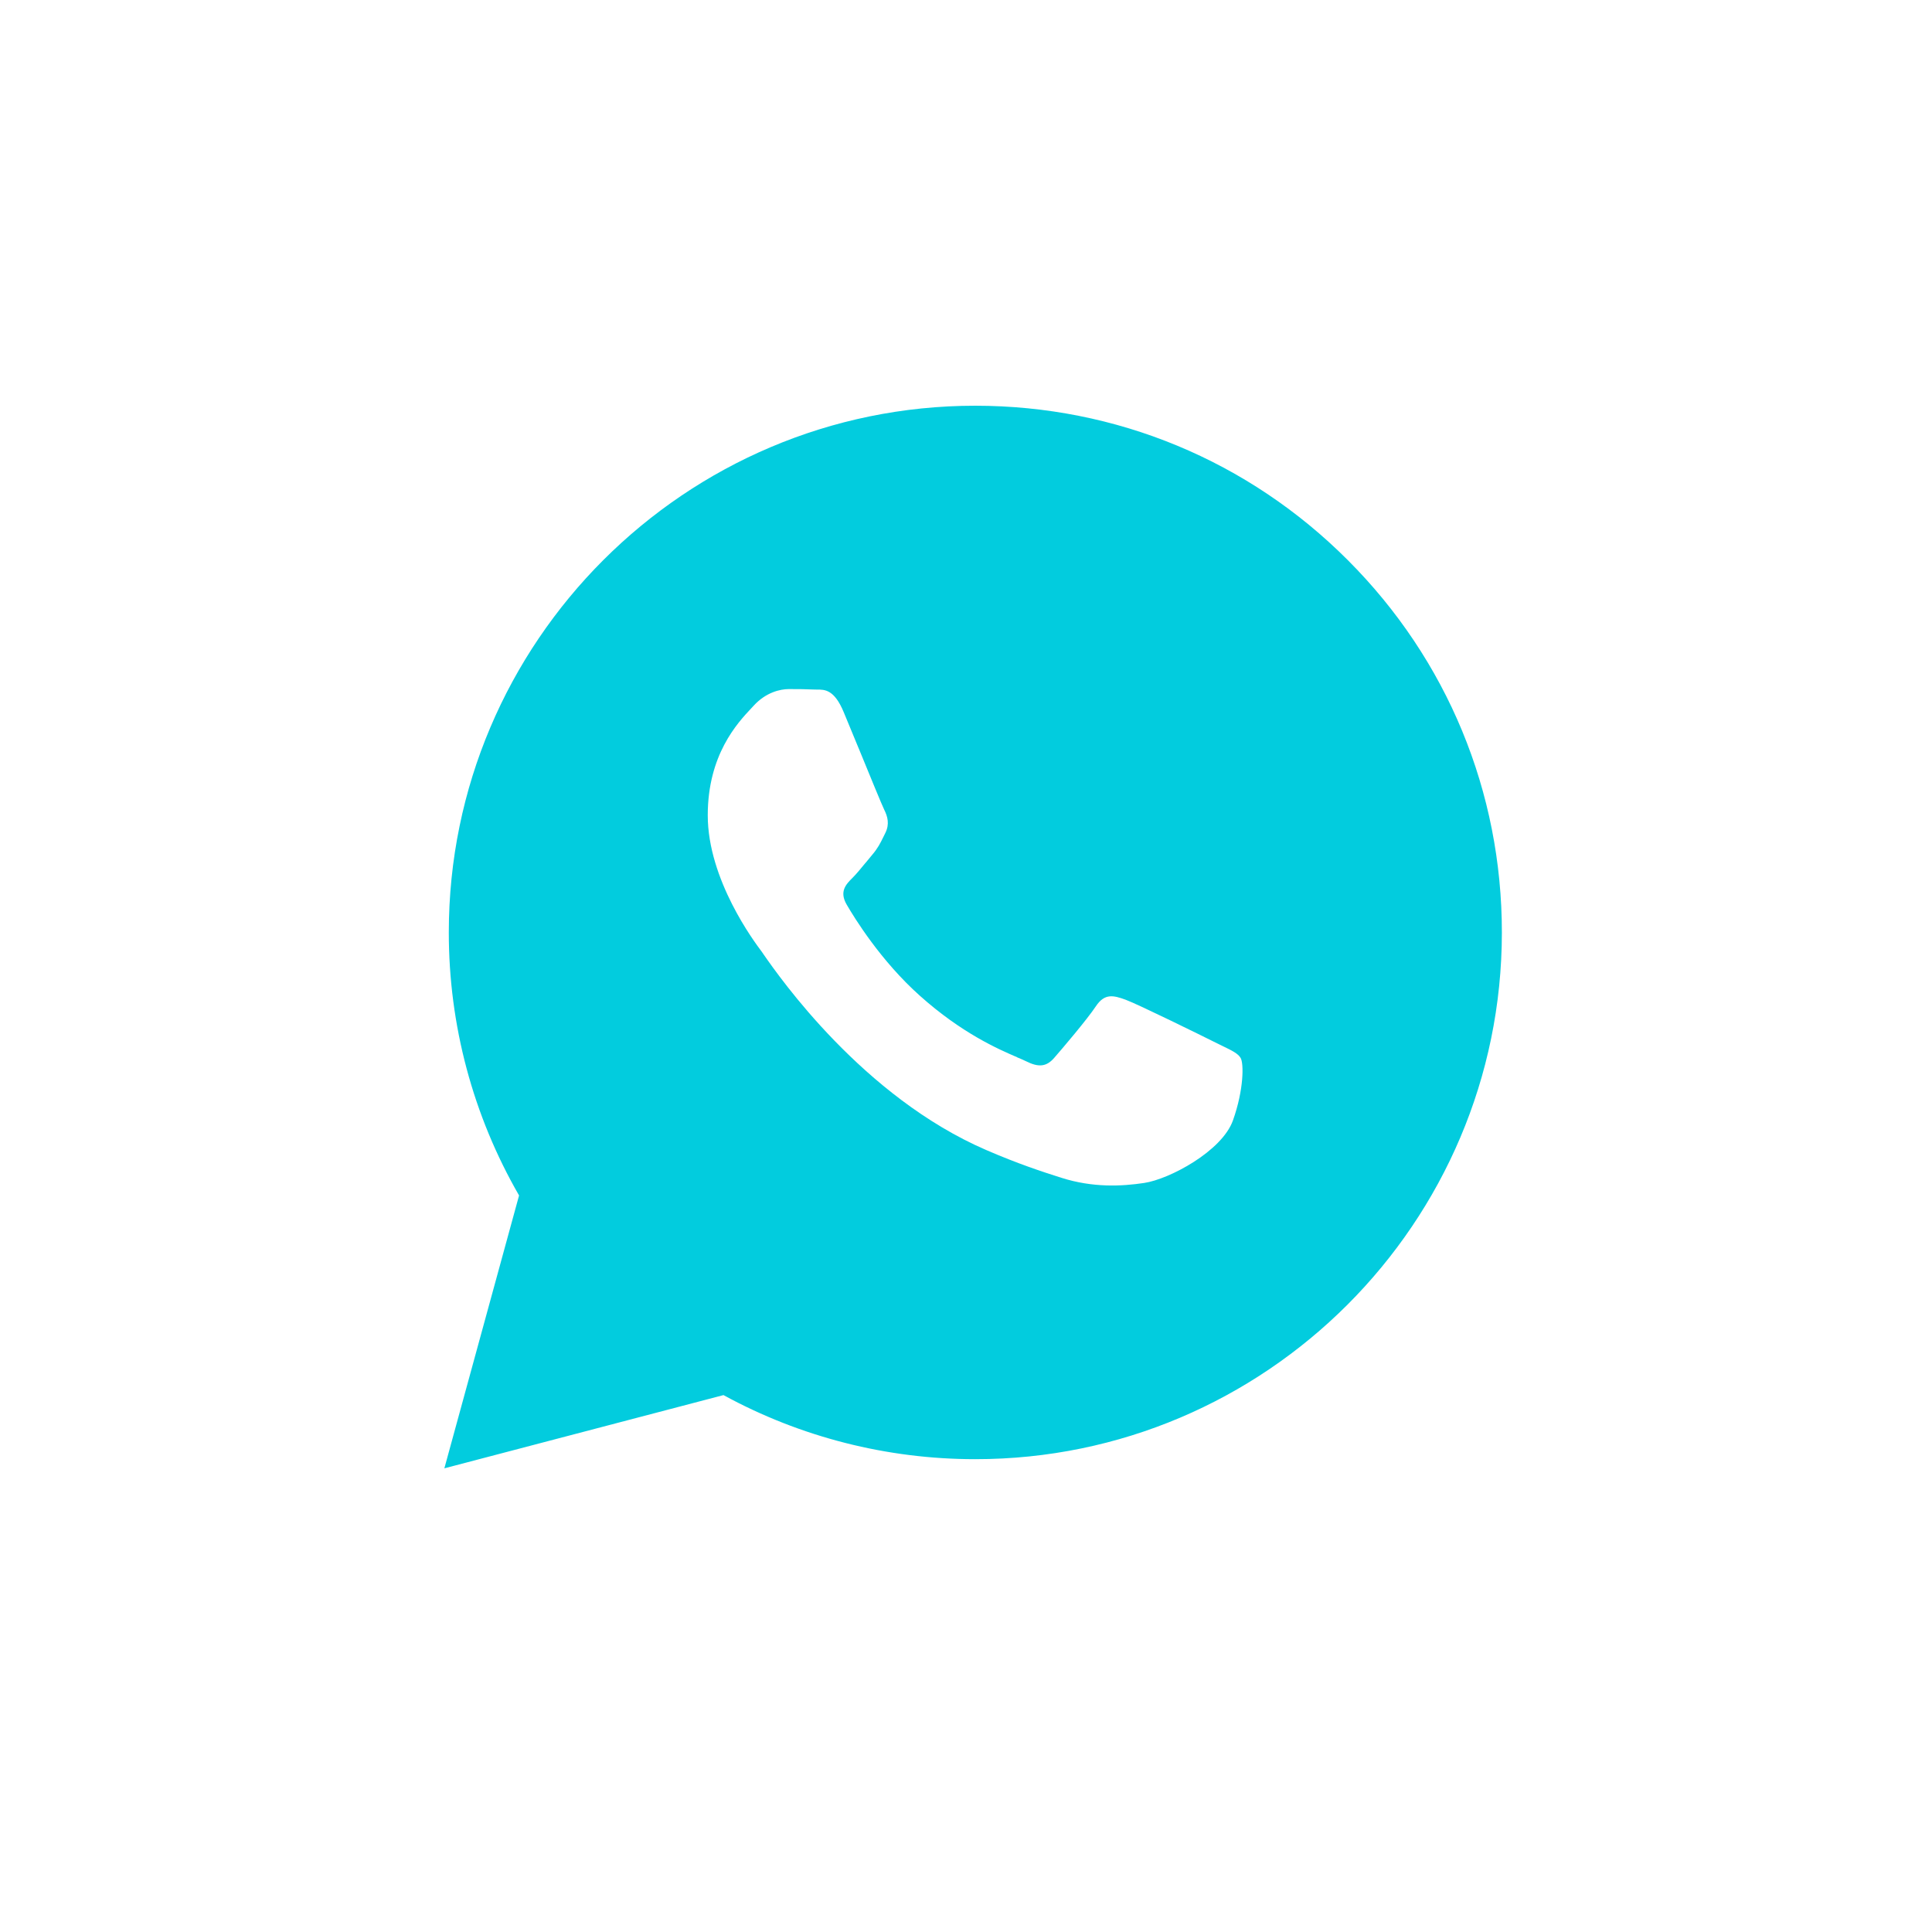 <?xml version="1.0" encoding="UTF-8"?> <svg xmlns="http://www.w3.org/2000/svg" width="30" height="30" viewBox="0 0 30 30" fill="none"> <path fill-rule="evenodd" clip-rule="evenodd" d="M15.145 6.3C17.332 6.301 19.385 7.152 20.929 8.698C22.473 10.243 23.322 12.297 23.321 14.482C23.319 18.99 19.651 22.658 15.145 22.658H15.141C13.773 22.658 12.428 22.315 11.234 21.663L6.9 22.8L8.06 18.563C7.345 17.323 6.968 15.917 6.969 14.476C6.97 9.968 10.639 6.3 15.145 6.3ZM17.477 15.523C17.664 15.591 18.668 16.085 18.873 16.188C18.912 16.207 18.949 16.225 18.983 16.242C19.126 16.311 19.223 16.358 19.264 16.427C19.315 16.512 19.315 16.921 19.145 17.398C18.975 17.875 18.159 18.311 17.766 18.369C17.414 18.422 16.969 18.444 16.479 18.288C16.182 18.194 15.802 18.069 15.315 17.858C13.399 17.031 12.104 15.174 11.86 14.824L11.86 14.824L11.858 14.821C11.842 14.798 11.831 14.782 11.825 14.773L11.824 14.772L11.824 14.772C11.719 14.632 10.99 13.663 10.99 12.66C10.99 11.72 11.452 11.226 11.665 10.999L11.665 10.999L11.667 10.997C11.681 10.982 11.694 10.969 11.705 10.956C11.893 10.751 12.114 10.7 12.25 10.7C12.386 10.7 12.523 10.701 12.642 10.707C12.656 10.708 12.672 10.708 12.687 10.708H12.687C12.806 10.707 12.955 10.706 13.101 11.058C13.157 11.192 13.239 11.39 13.325 11.6L13.328 11.608L13.332 11.616C13.506 12.041 13.697 12.507 13.731 12.575C13.782 12.677 13.816 12.796 13.748 12.933C13.738 12.953 13.729 12.972 13.72 12.99L13.719 12.992L13.719 12.992C13.668 13.096 13.63 13.172 13.544 13.273C13.51 13.313 13.475 13.356 13.44 13.399L13.439 13.399C13.369 13.485 13.299 13.57 13.238 13.631C13.135 13.733 13.029 13.844 13.148 14.048C13.267 14.253 13.677 14.921 14.285 15.463C14.937 16.046 15.504 16.292 15.792 16.416L15.792 16.417L15.794 16.418C15.85 16.441 15.895 16.461 15.928 16.477C16.132 16.58 16.251 16.563 16.37 16.426C16.489 16.29 16.881 15.83 17.017 15.625C17.153 15.421 17.289 15.455 17.477 15.523Z" fill="#02CCDE"></path> </svg> 